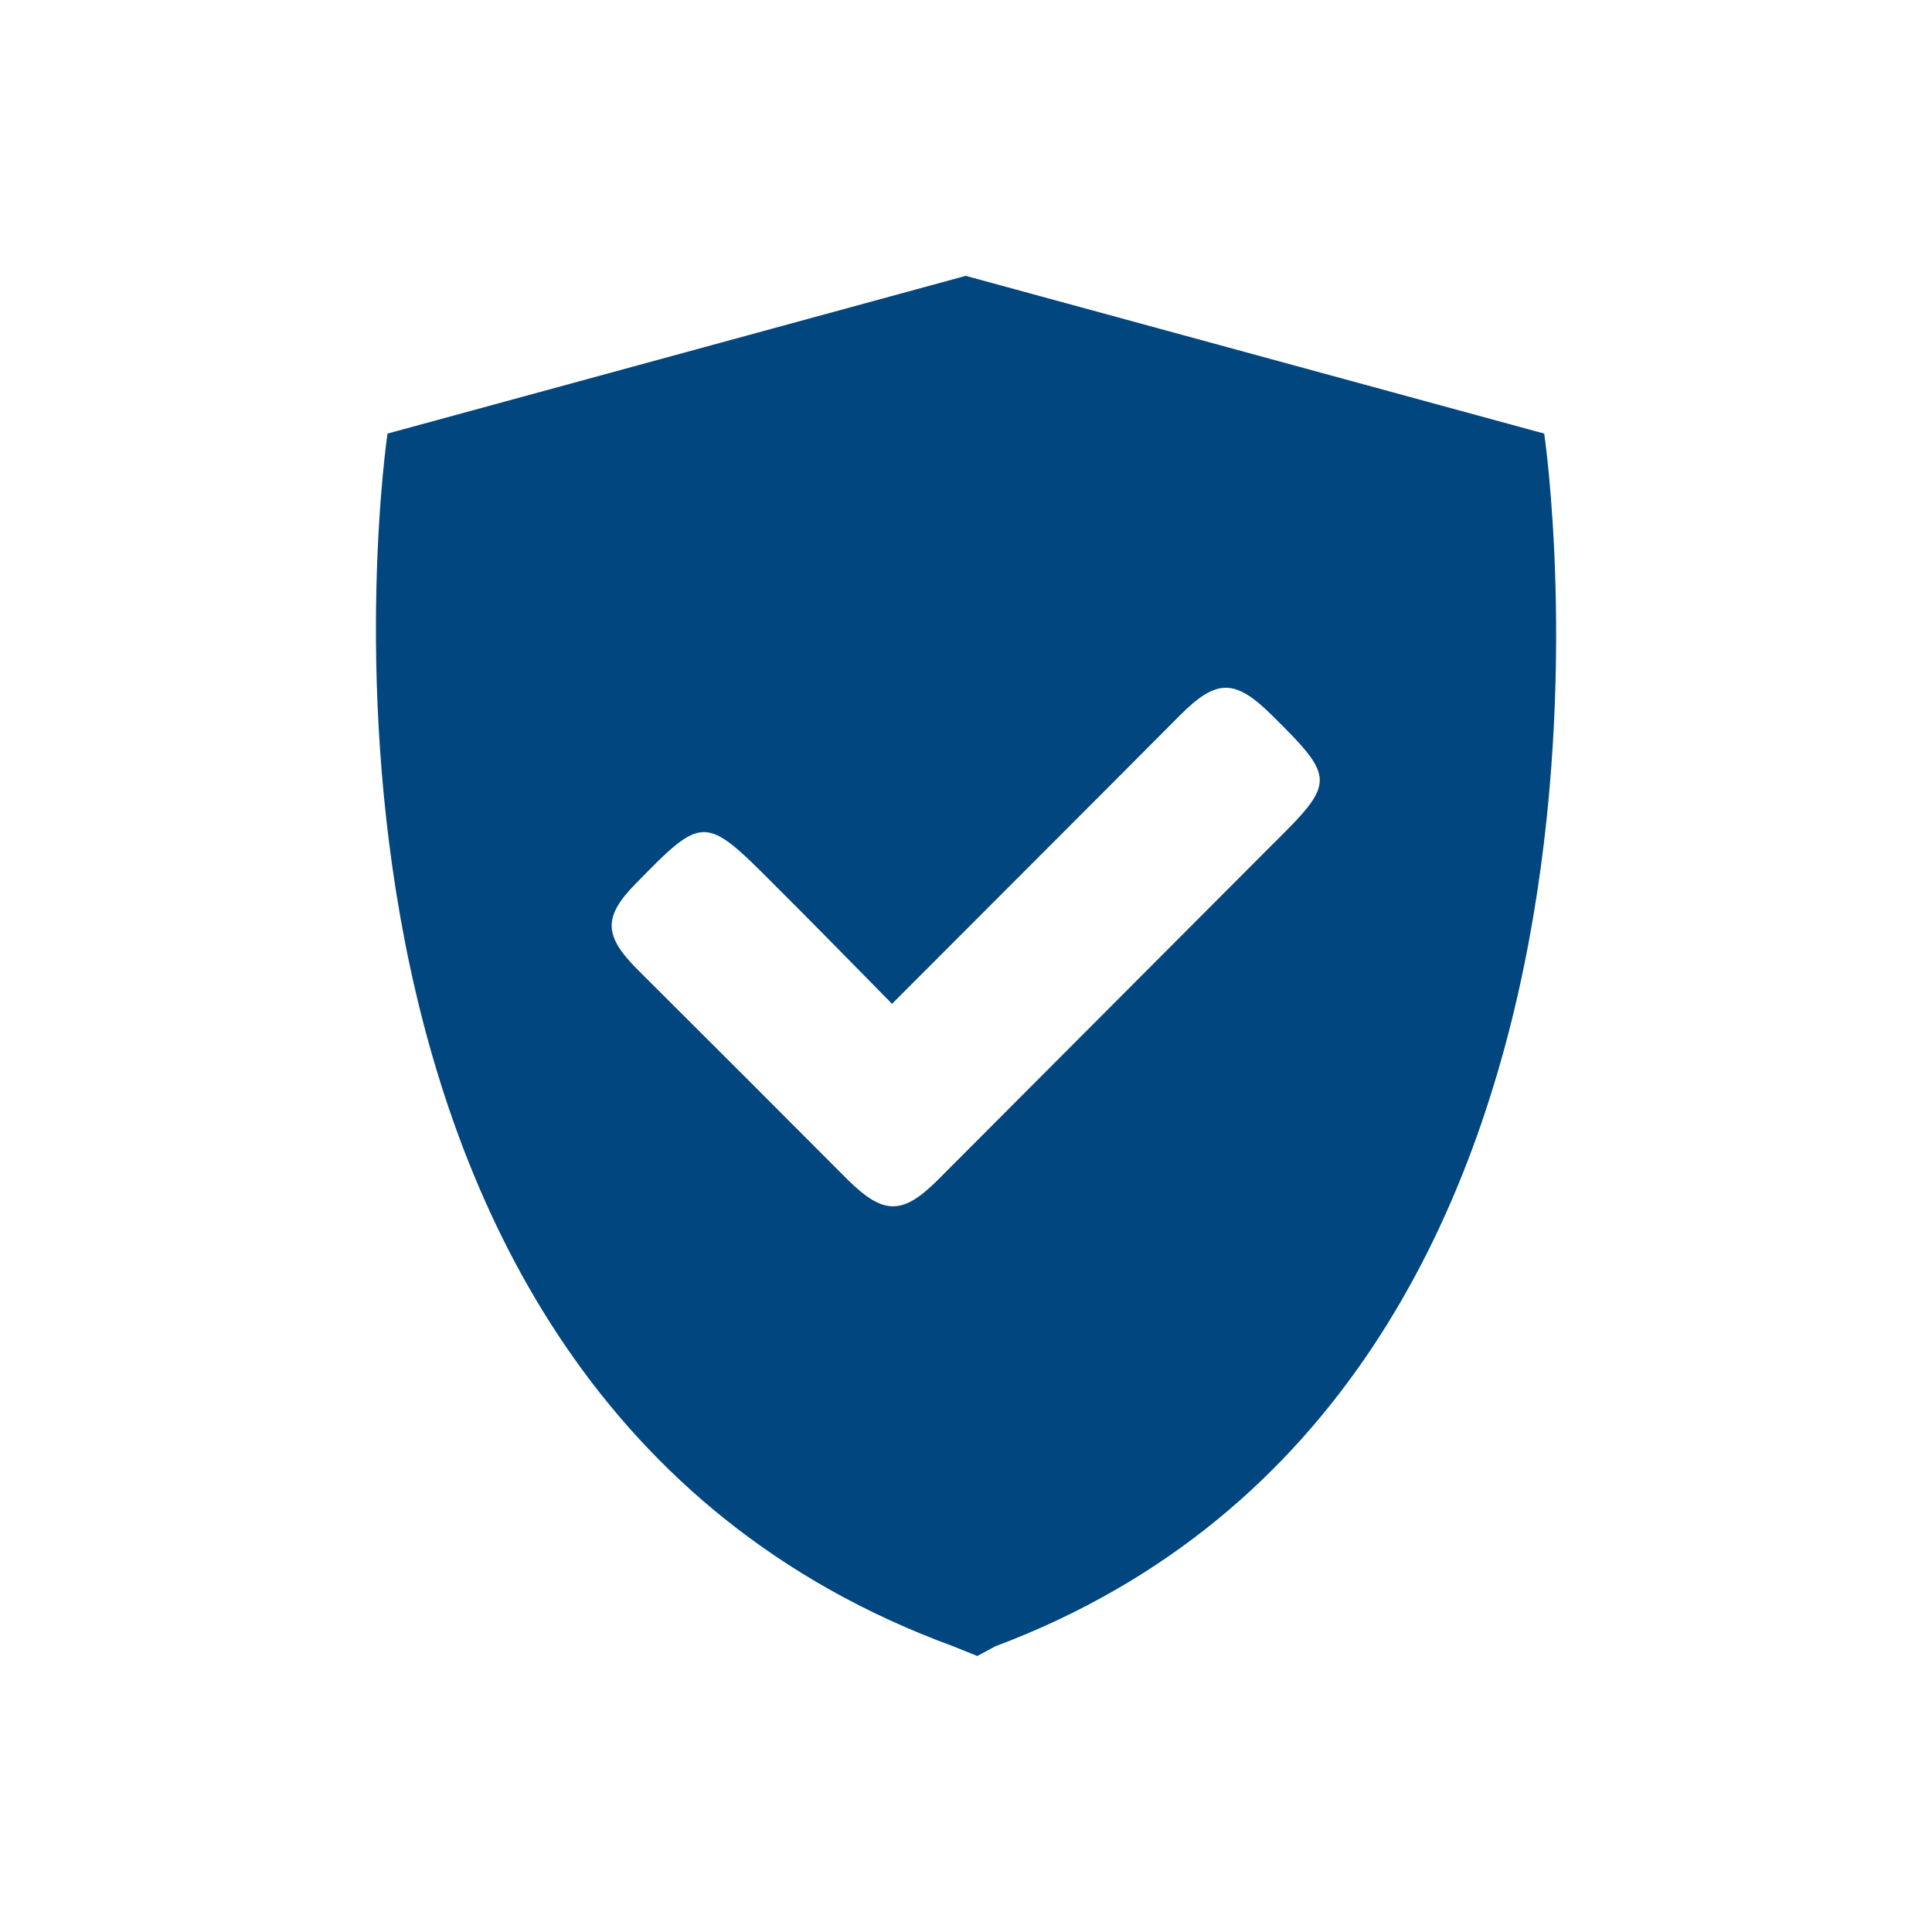 <?xml version="1.0" encoding="UTF-8"?> <svg xmlns="http://www.w3.org/2000/svg" id="Layer_1" data-name="Layer 1" viewBox="0 0 70 70"><defs><style> .cls-1 { fill: #01467e; } .cls-2 { fill: none; } </style></defs><g id="Layer_1-2" data-name="Layer 1-2"><g><path class="cls-1" d="m55.95,15.71l-20.94-5.71h-.04l-20.93,5.71s-5.13,34.55,20.5,43.94l.87.35.65-.35c25.01-9.39,19.89-43.94,19.89-43.94Zm-9.85,14.89l-12.12,12.15c-1.28,1.28-1.97,1.27-3.26,0-2.54-2.55-5.09-5.1-7.64-7.64-1.21-1.22-1.22-1.9-.05-3.09,2.43-2.49,2.5-2.5,4.99,0,1.42,1.41,2.81,2.84,4.3,4.35,3.57-3.58,7.01-7.01,10.44-10.46,1.33-1.33,1.99-1.32,3.34.02,2.29,2.27,2.29,2.41,0,4.67Z"></path><rect class="cls-2" width="70" height="70"></rect></g></g></svg> 